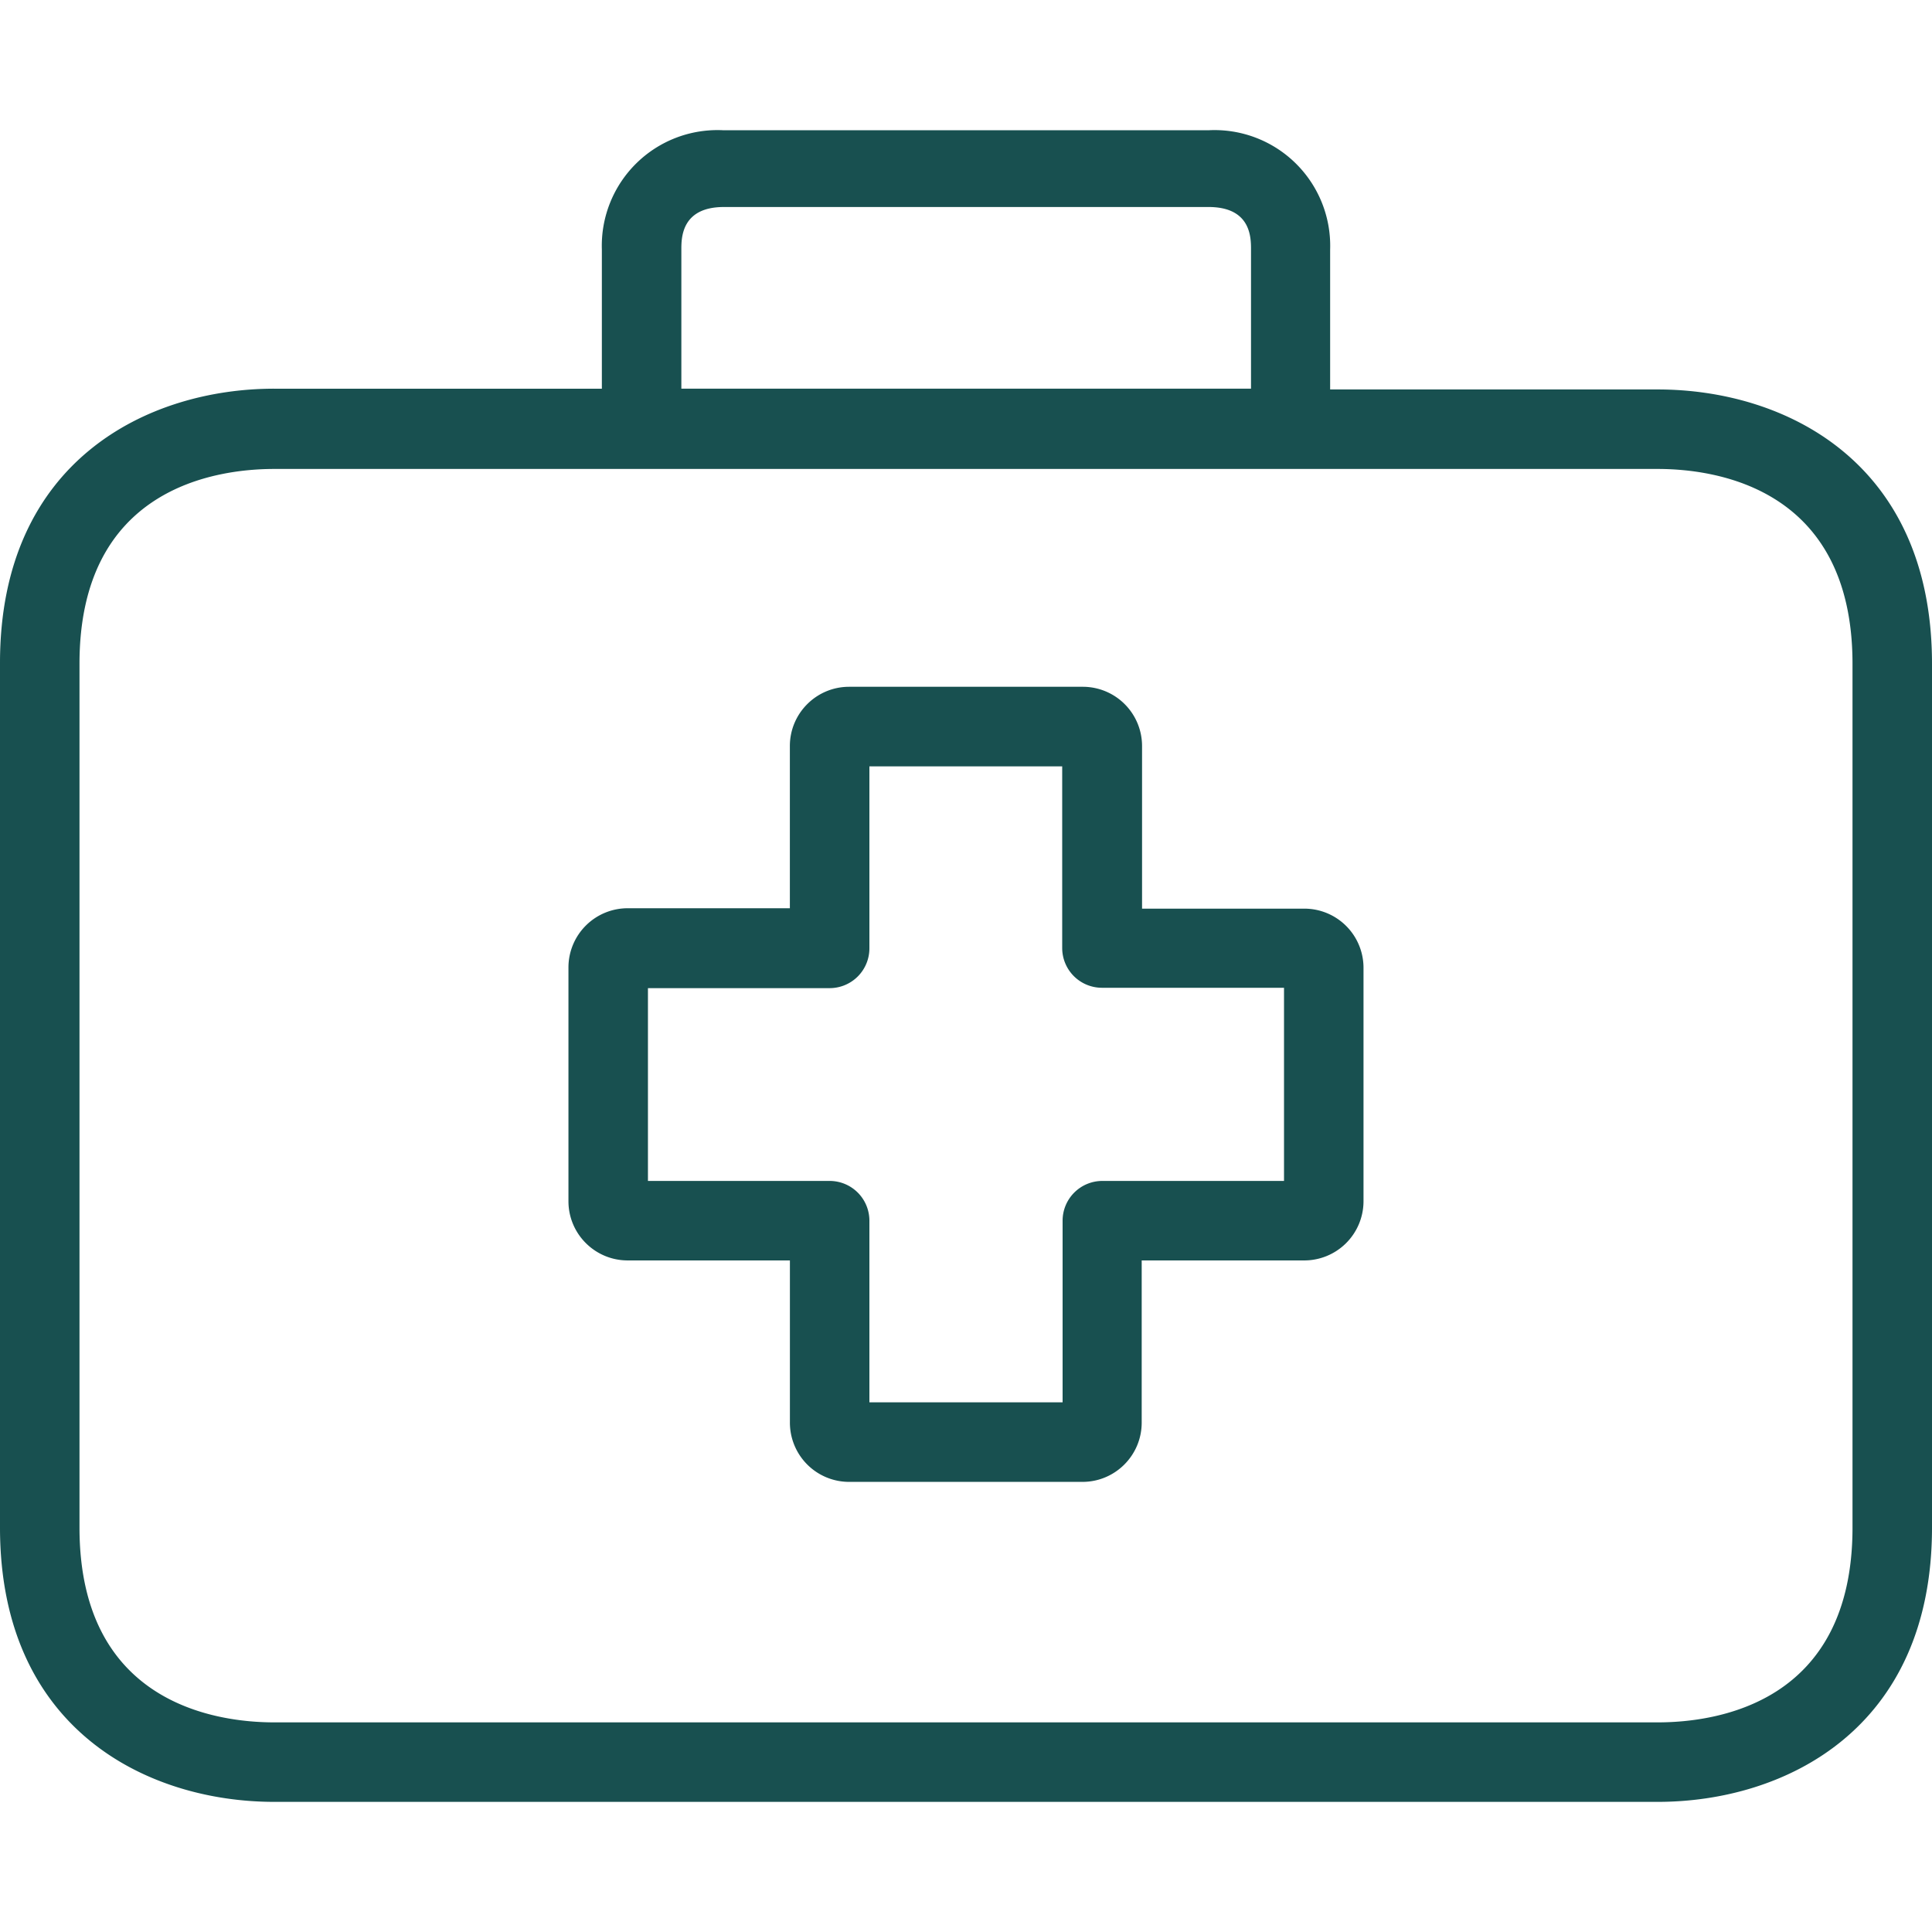 <svg xmlns="http://www.w3.org/2000/svg" width="48" height="48" fill="none"><g fill="#185050" clip-path="url(#a)"><path d="M32.404 22.575h-4.03v-4.03a1.472 1.472 0 0 0-1.46-1.482h-5.818c-.813 0-1.472.66-1.472 1.472v4.03h-4.02a1.472 1.472 0 0 0-1.481 1.461v5.818c0 .812.659 1.471 1.472 1.471h4.03v4.02a1.472 1.472 0 0 0 1.461 1.482h5.807c.813 0 1.472-.66 1.472-1.472v-4.03h4.03a1.472 1.472 0 0 0 1.481-1.461v-5.808a1.47 1.47 0 0 0-1.471-1.471Zm-.503 6.765h-4.514a.988.988 0 0 0-.987.988v4.513h-4.8v-4.513a.988.988 0 0 0-.988-.988h-4.514v-4.79h4.514a.988.988 0 0 0 .988-.988V19.04h4.79v4.513a.988.988 0 0 0 .987.988h4.524v4.8Z"/><path d="M41.185 9.676h-8.138V6.199a2.874 2.874 0 0 0-3.022-2.963h-12.05A2.874 2.874 0 0 0 14.953 6.2v3.457H6.815C3.675 9.656 0 11.444 0 16.471v21.481c0 5.028 3.674 6.815 6.815 6.815h34.37c3.14 0 6.815-1.787 6.815-6.815V16.491c0-5.027-3.664-6.815-6.815-6.815ZM16.928 6.199c0-.286 0-1.056 1.057-1.056h12.04c1.056 0 1.056.76 1.056 1.056v3.457H16.928V6.2Zm29.097 31.753c0 4.366-3.378 4.84-4.84 4.84H6.815c-1.452 0-4.84-.474-4.84-4.84V16.491c0-4.366 3.378-4.84 4.84-4.84h34.37c1.452 0 4.84.474 4.84 4.84v21.461Z"/></g><defs><clipPath id="a"><path fill="#fff" d="M0 0h48v48H0z"/></clipPath></defs></svg>
